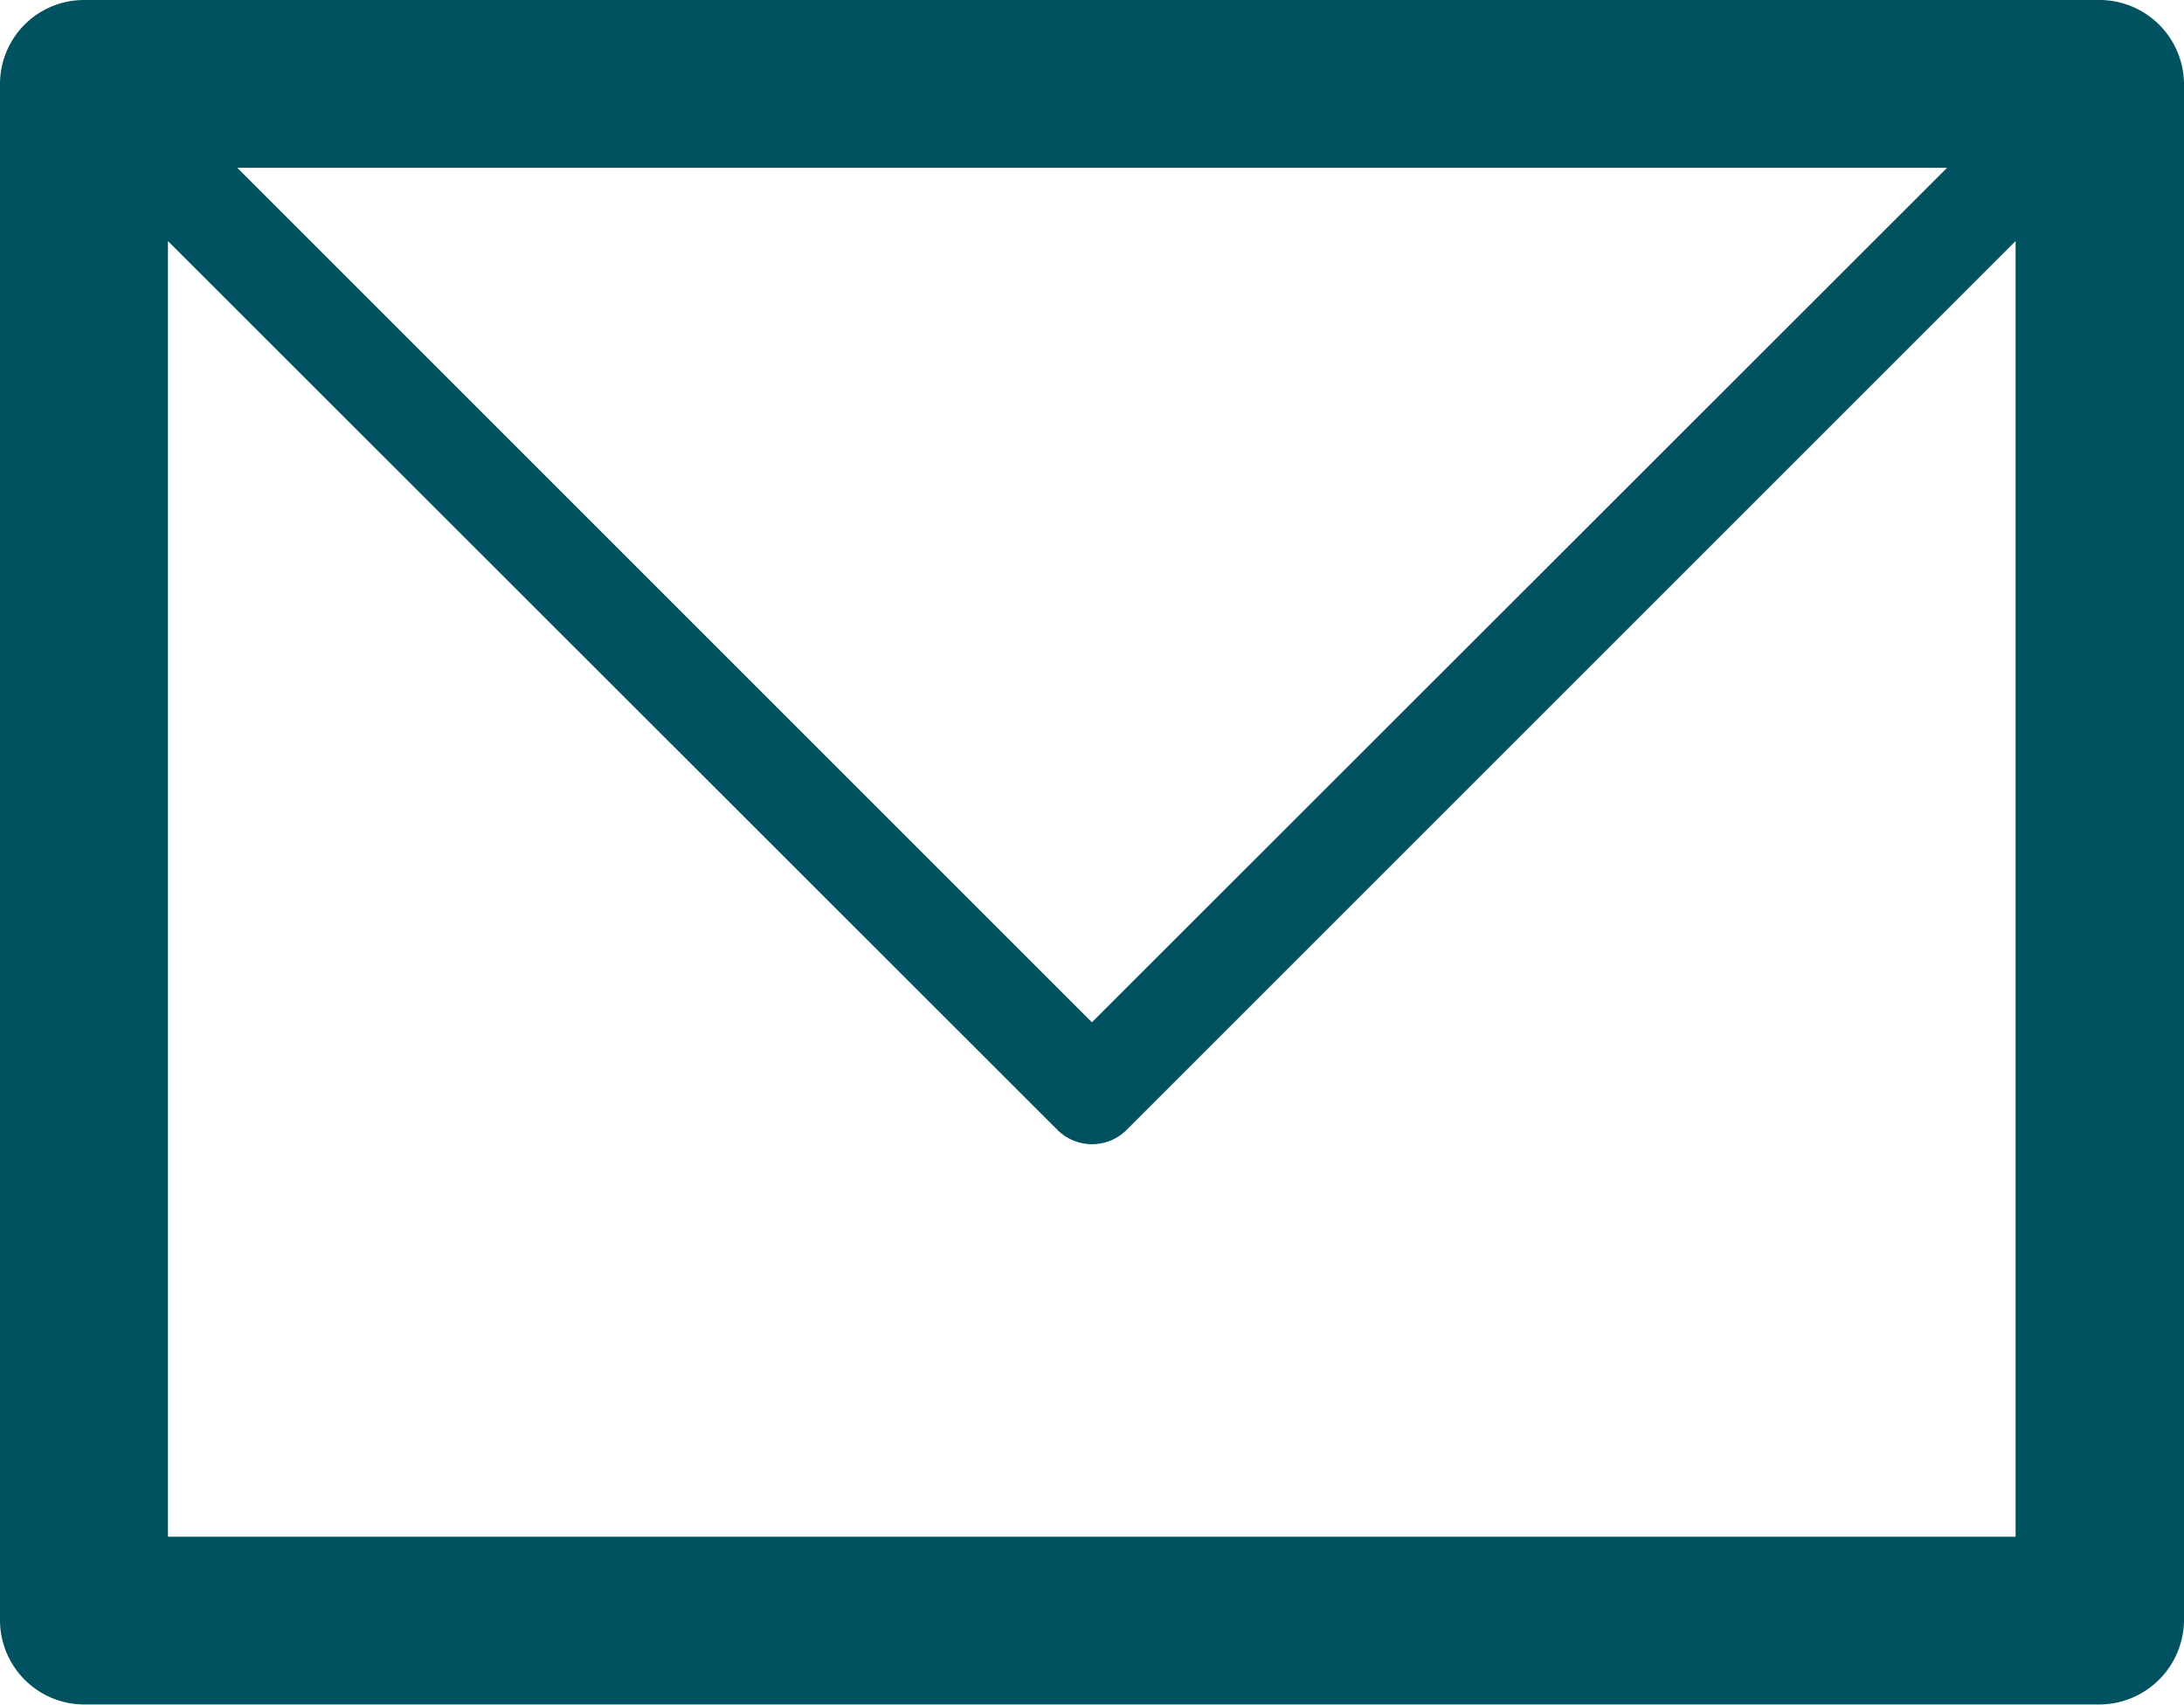 <svg xmlns="http://www.w3.org/2000/svg" width="24.148" height="18.85" viewBox="0 0 24.148 18.85">
  <path id="Path_132" data-name="Path 132" d="M492.663,343.276h22.278a.935.935,0,0,1,.938.931v16.987a.939.939,0,0,1-.938.931H492.663a.933.933,0,0,1-.932-.931V344.207a.929.929,0,0,1,.932-.931Zm21.354,2.666h0l-9.82,9.82a.542.542,0,0,1-.783,0l-9.826-9.82V360.27h20.429V345.942Zm-.762-.81h-18.9l9.449,9.449,9.455-9.449Z" transform="translate(-491.731 -343.276)" fill="#005260"/>
</svg>